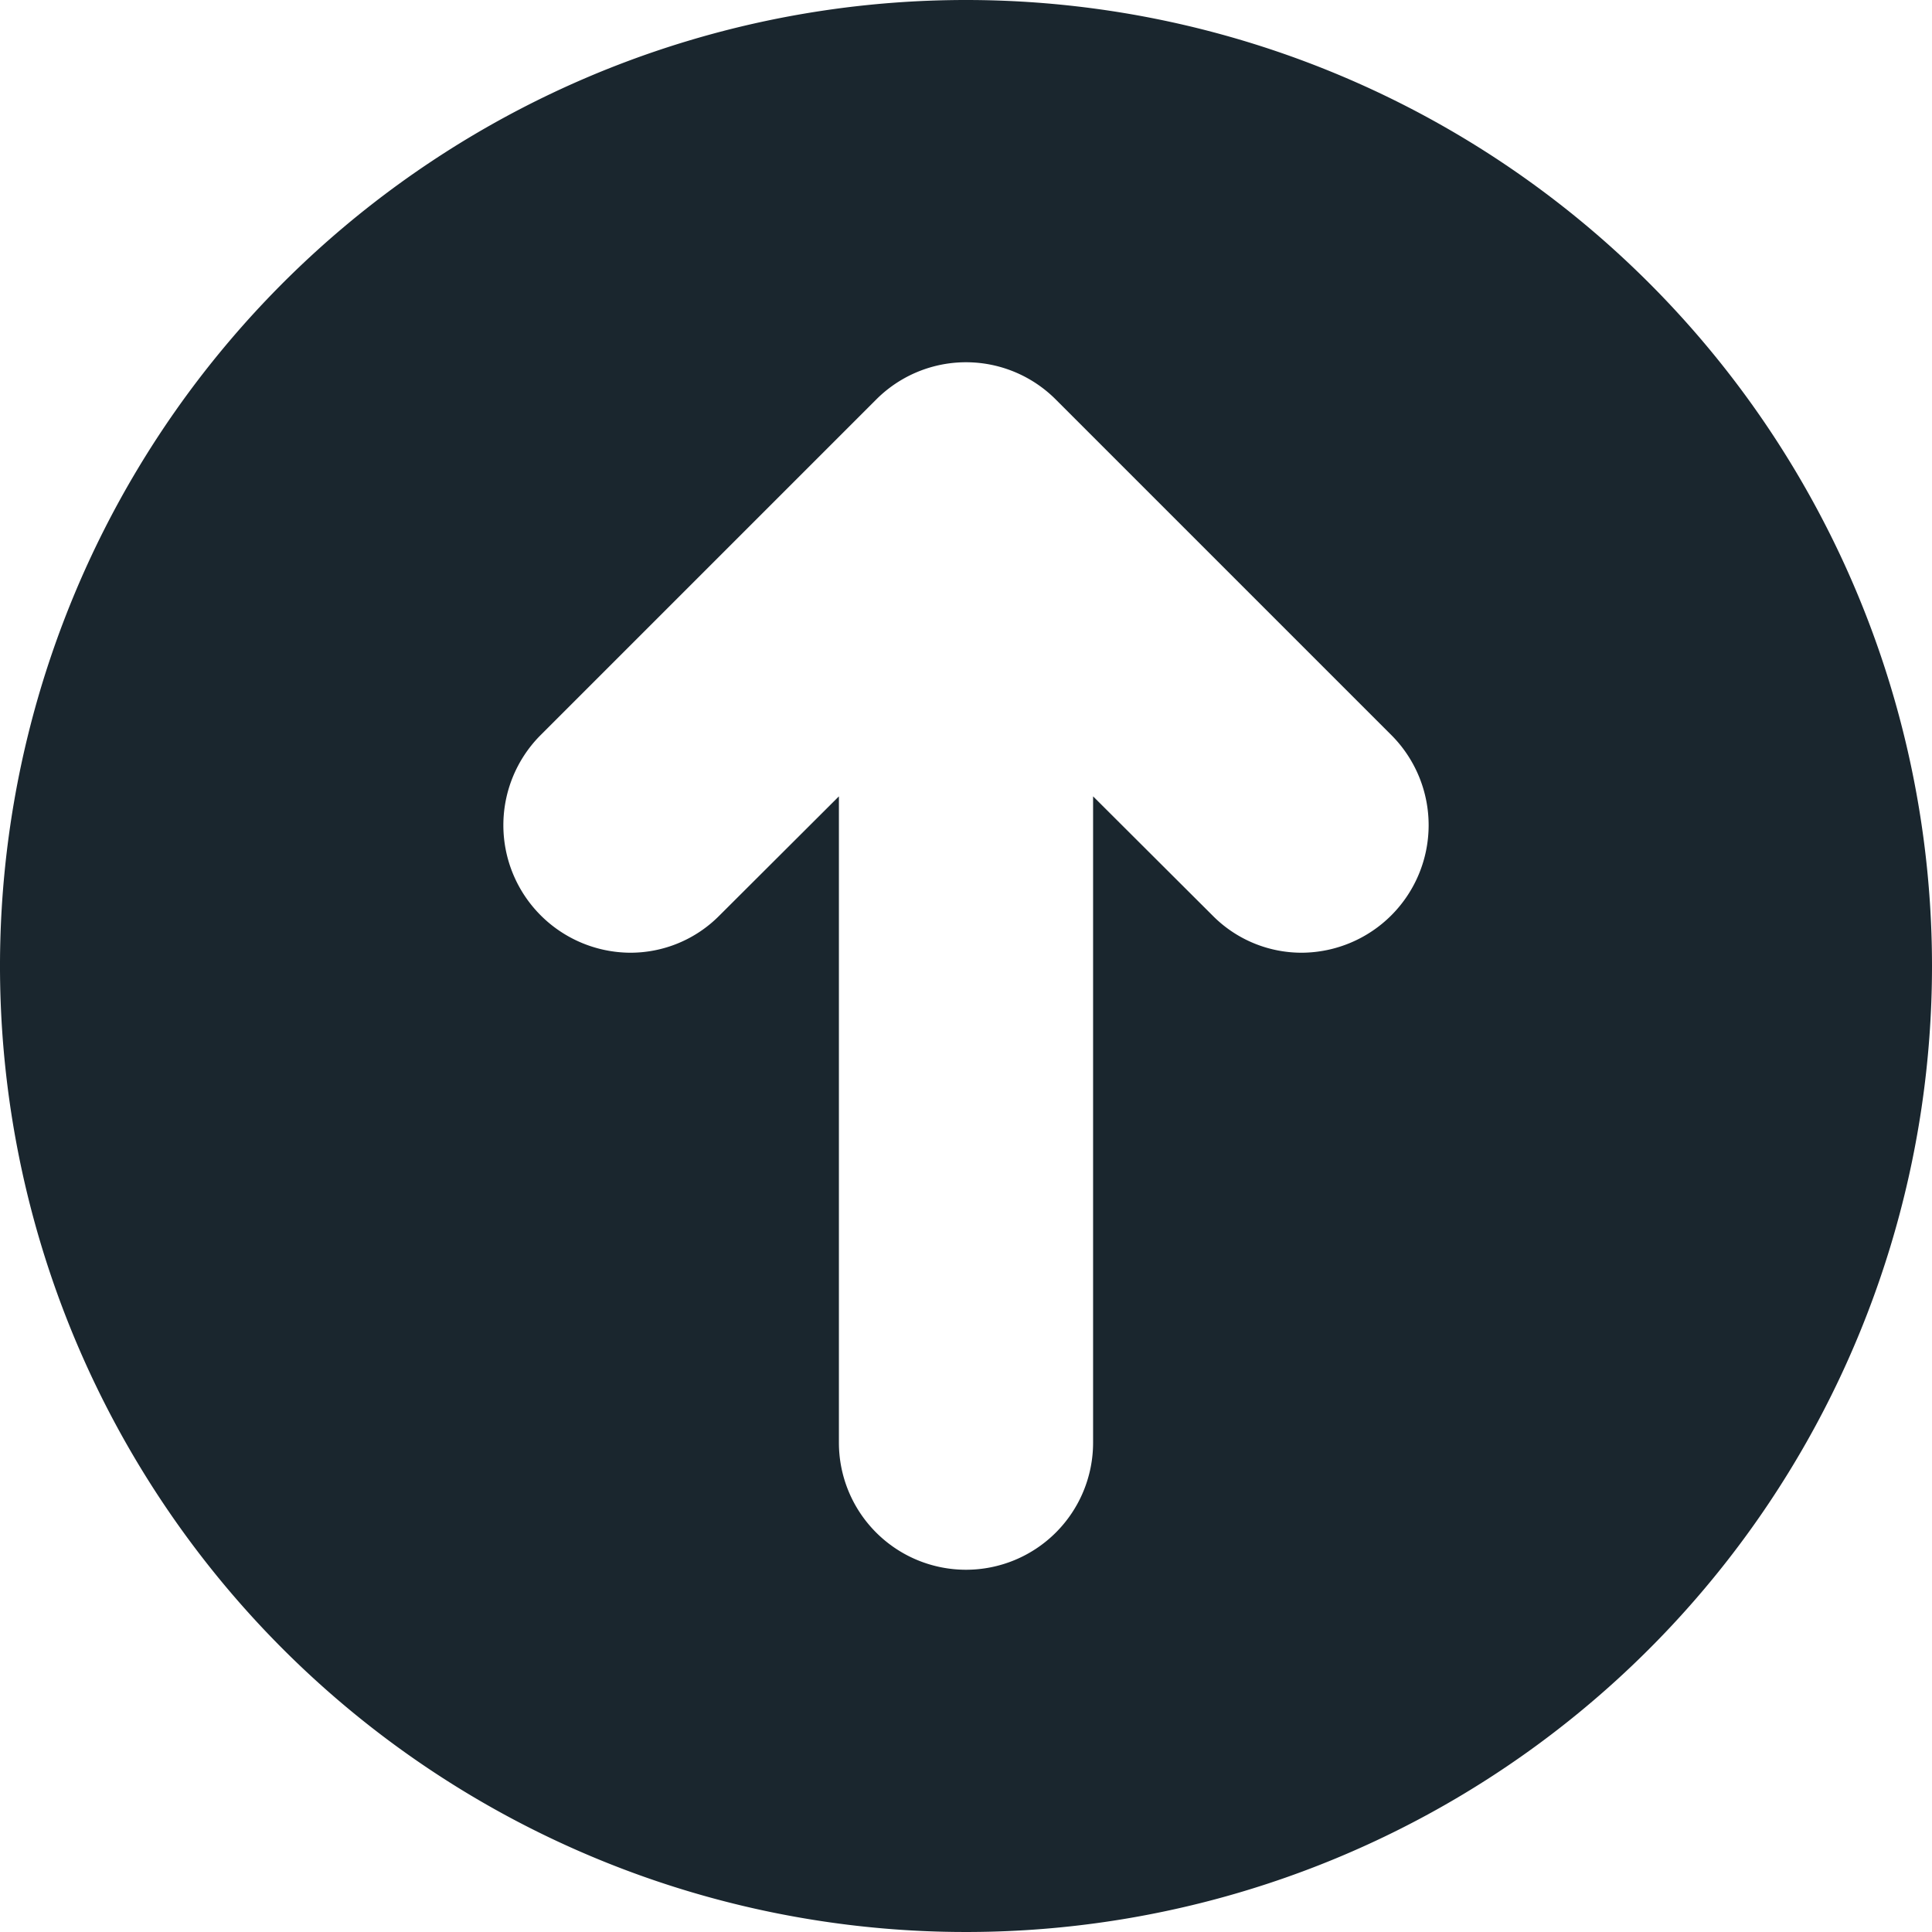 <?xml version="1.0" encoding="UTF-8" standalone="no"?><svg xmlns="http://www.w3.org/2000/svg" xmlns:xlink="http://www.w3.org/1999/xlink" data-name="Circular Glyph" fill="#1a262e" height="64" preserveAspectRatio="xMidYMid meet" version="1" viewBox="0.0 0.0 64.0 64.0" width="64" zoomAndPan="magnify"><g id="change1_1"><path d="M32,0A32,32,0,1,0,64,32,32.004,32.004,0,0,0,32,0ZM43.14,31.56a4.143,4.143,0,0,1-2.97-1.23l-3.96-3.95V47.79a4.21,4.21,0,1,1-8.42,0V26.38l-3.96,3.95a4.143,4.143,0,0,1-2.97,1.23,4.225,4.225,0,0,1-2.98-7.18L29.02,13.24a4.201,4.201,0,0,1,5.96,0L46.12,24.38A4.225,4.225,0,0,1,43.14,31.56Z"/></g></svg>